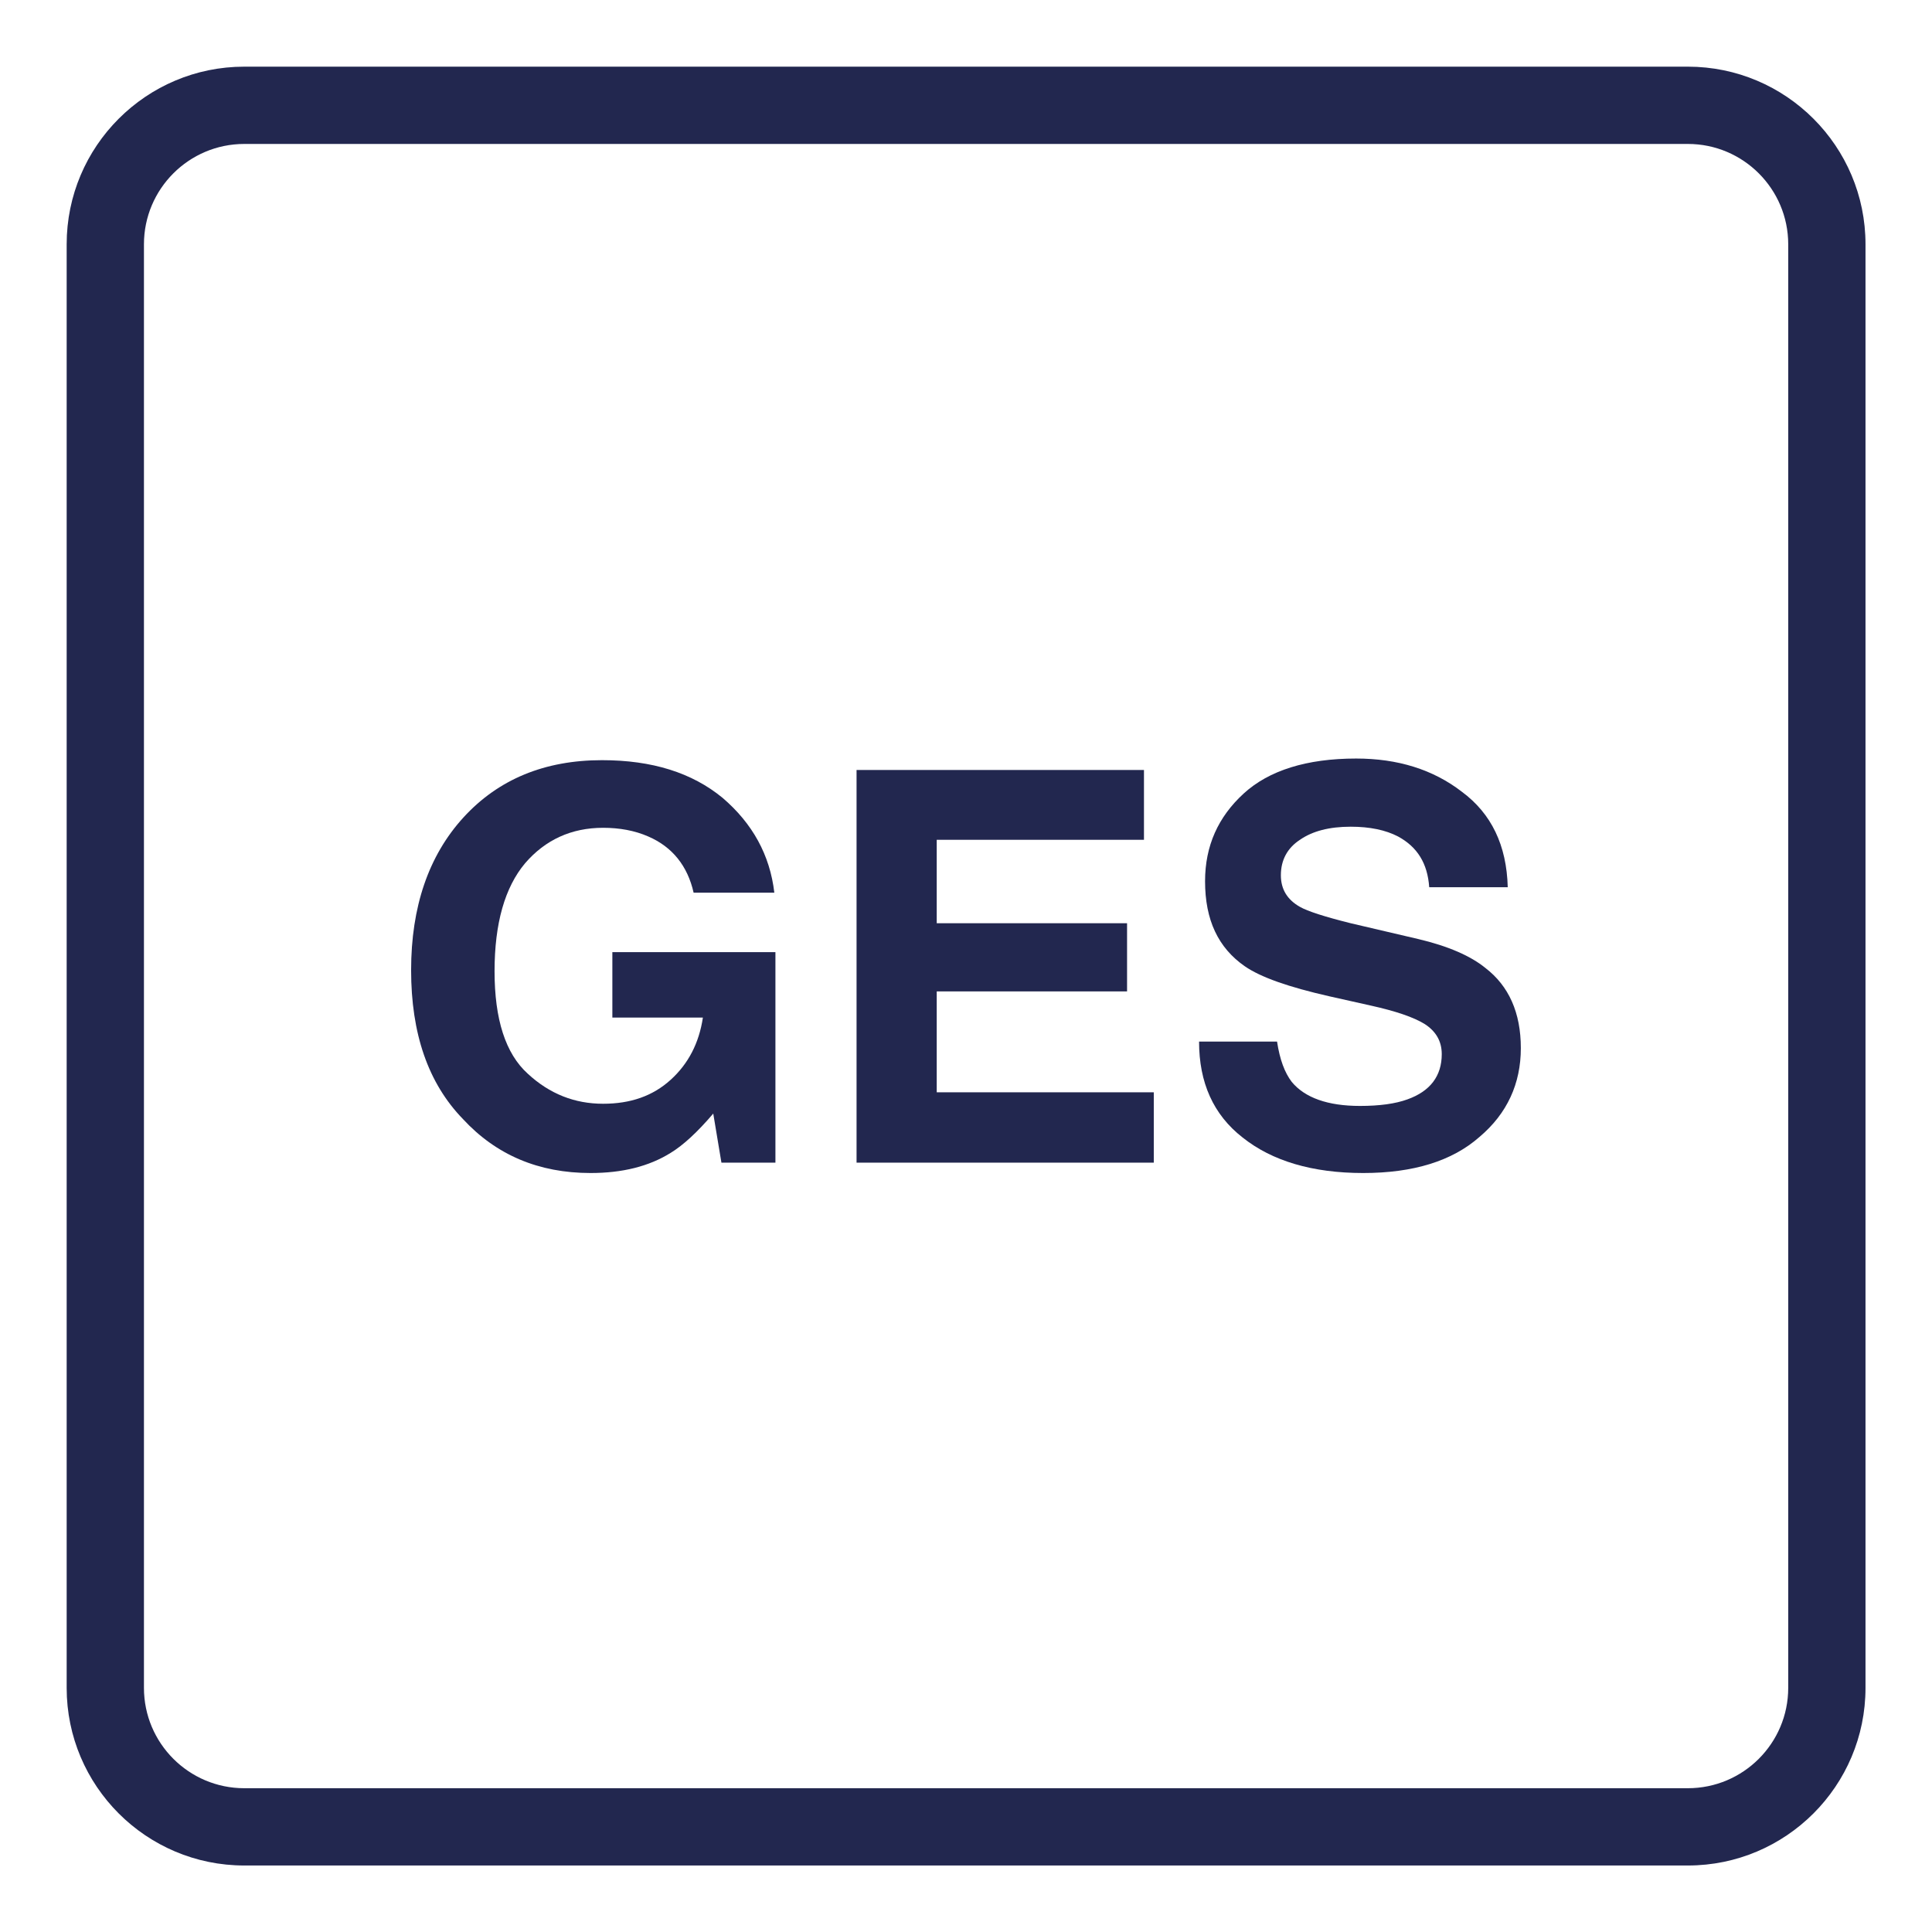 <?xml version="1.0" encoding="UTF-8" standalone="no"?>
<!DOCTYPE svg PUBLIC "-//W3C//DTD SVG 1.1//EN" "http://www.w3.org/Graphics/SVG/1.1/DTD/svg11.dtd">
<svg width="100%" height="100%" viewBox="0 0 100 100" version="1.1" xmlns="http://www.w3.org/2000/svg" xmlns:xlink="http://www.w3.org/1999/xlink" xml:space="preserve" xmlns:serif="http://www.serif.com/" style="fill-rule:evenodd;clip-rule:evenodd;stroke-linejoin:round;stroke-miterlimit:2;">
    <g id="GES">
        <g transform="matrix(1.905,0,0,1.905,-12.76,8.839)">
            <g transform="matrix(14.818,0,0,14.818,17.246,26.95)">
                <path d="M0.56,-0.495C0.549,-0.544 0.521,-0.579 0.477,-0.598C0.452,-0.609 0.424,-0.614 0.394,-0.614C0.336,-0.614 0.288,-0.592 0.251,-0.549C0.214,-0.505 0.195,-0.439 0.195,-0.351C0.195,-0.263 0.215,-0.2 0.256,-0.163C0.296,-0.126 0.342,-0.108 0.394,-0.108C0.444,-0.108 0.485,-0.122 0.518,-0.152C0.55,-0.181 0.57,-0.219 0.577,-0.266L0.411,-0.266L0.411,-0.386L0.71,-0.386L0.71,0L0.611,0L0.596,-0.09C0.567,-0.056 0.541,-0.032 0.518,-0.018C0.478,0.007 0.429,0.019 0.371,0.019C0.276,0.019 0.198,-0.014 0.137,-0.08C0.073,-0.146 0.042,-0.237 0.042,-0.353C0.042,-0.469 0.074,-0.563 0.138,-0.633C0.202,-0.703 0.287,-0.738 0.392,-0.738C0.484,-0.738 0.557,-0.715 0.613,-0.669C0.668,-0.622 0.7,-0.564 0.708,-0.495L0.56,-0.495Z" style="fill:rgb(34,39,79);fill-rule:nonzero;"/>
            </g>
            <g transform="matrix(14.818,0,0,14.818,28.771,26.95)">
                <path d="M0.608,-0.592L0.228,-0.592L0.228,-0.439L0.577,-0.439L0.577,-0.314L0.228,-0.314L0.228,-0.129L0.626,-0.129L0.626,0L0.081,0L0.081,-0.72L0.608,-0.72L0.608,-0.592Z" style="fill:rgb(34,39,79);fill-rule:nonzero;"/>
            </g>
            <g transform="matrix(14.818,0,0,14.818,38.655,26.95)">
                <path d="M0.185,-0.222C0.19,-0.189 0.199,-0.165 0.212,-0.148C0.236,-0.119 0.278,-0.104 0.337,-0.104C0.373,-0.104 0.402,-0.108 0.424,-0.116C0.466,-0.131 0.487,-0.159 0.487,-0.199C0.487,-0.223 0.476,-0.241 0.456,-0.254C0.435,-0.267 0.402,-0.278 0.357,-0.288L0.281,-0.305C0.206,-0.322 0.155,-0.34 0.126,-0.36C0.077,-0.394 0.053,-0.445 0.053,-0.516C0.053,-0.581 0.077,-0.634 0.124,-0.677C0.17,-0.719 0.239,-0.741 0.33,-0.741C0.406,-0.741 0.471,-0.721 0.524,-0.68C0.578,-0.64 0.606,-0.582 0.608,-0.505L0.464,-0.505C0.461,-0.549 0.442,-0.579 0.407,-0.598C0.384,-0.61 0.355,-0.616 0.32,-0.616C0.281,-0.616 0.25,-0.608 0.227,-0.592C0.204,-0.577 0.192,-0.555 0.192,-0.527C0.192,-0.501 0.204,-0.482 0.227,-0.469C0.241,-0.461 0.272,-0.451 0.32,-0.439L0.444,-0.41C0.499,-0.397 0.54,-0.379 0.567,-0.357C0.61,-0.324 0.632,-0.275 0.632,-0.21C0.632,-0.145 0.607,-0.09 0.556,-0.047C0.506,-0.003 0.435,0.019 0.343,0.019C0.25,0.019 0.176,-0.003 0.122,-0.046C0.068,-0.088 0.042,-0.147 0.042,-0.222L0.185,-0.222Z" style="fill:rgb(34,39,79);fill-rule:nonzero;"/>
            </g>
        </g>
        <g transform="matrix(1.067,0,0,1.067,-7.102,-4.058)">
            <path d="M97.151,15.654C97.151,10.898 93.29,7.037 88.534,7.037L18.507,7.037C13.751,7.037 9.89,10.898 9.89,15.654L9.89,85.681C9.89,90.437 13.751,94.298 18.507,94.298L88.534,94.298C93.29,94.298 97.151,90.437 97.151,85.681L97.151,15.654ZM93.402,15.654L93.402,85.681C93.402,88.368 91.22,90.549 88.534,90.549C88.534,90.549 18.507,90.549 18.507,90.549C15.82,90.549 13.639,88.368 13.639,85.681C13.639,85.681 13.639,15.654 13.639,15.654C13.639,12.968 15.82,10.786 18.507,10.786C18.507,10.786 88.534,10.786 88.534,10.786C91.22,10.786 93.402,12.968 93.402,15.654Z" style="fill:rgb(34,39,79);"/>
        </g>
    </g>
</svg>

